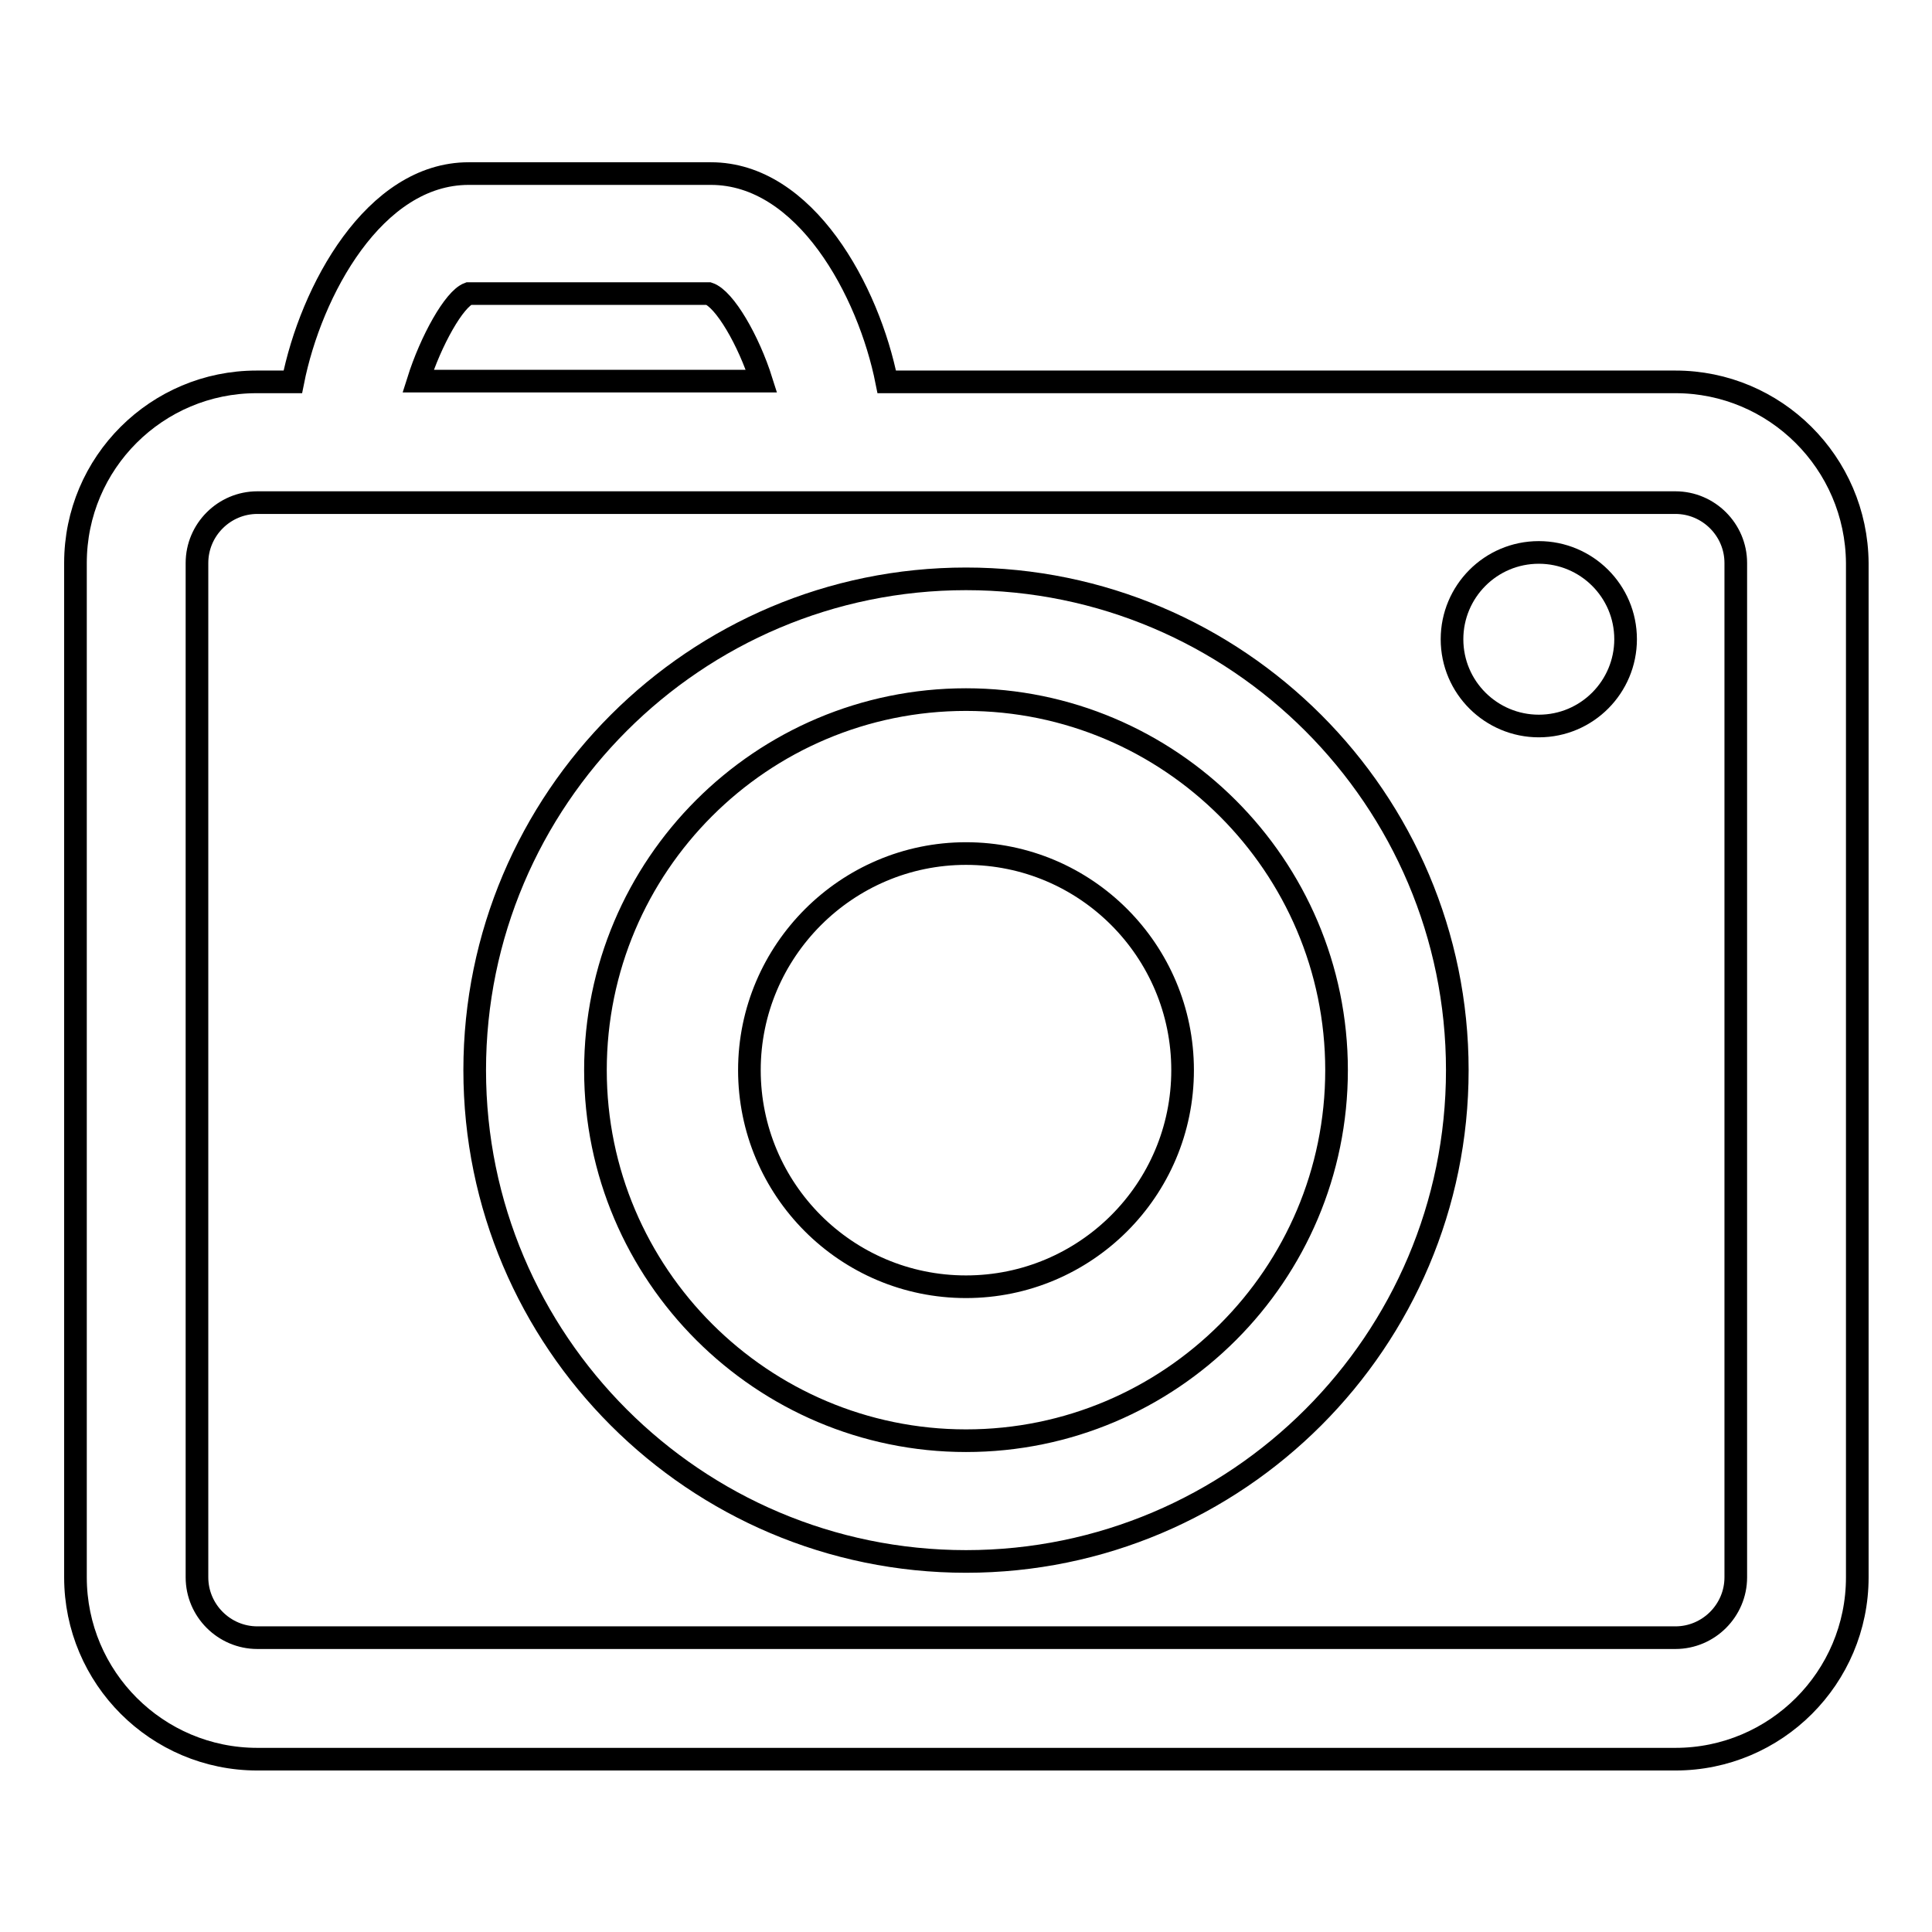 <?xml version="1.0" encoding="utf-8"?>
<!-- Svg Vector Icons : http://www.onlinewebfonts.com/icon -->
<!DOCTYPE svg PUBLIC "-//W3C//DTD SVG 1.1//EN" "http://www.w3.org/Graphics/SVG/1.1/DTD/svg11.dtd">
<svg version="1.1" xmlns="http://www.w3.org/2000/svg" xmlns:xlink="http://www.w3.org/1999/xlink" x="0px" y="0px" viewBox="0 0 256 256" enable-background="new 0 0 256 256" xml:space="preserve">
<g><g><path stroke-width="3" fill-opacity="0" stroke="#000000"  d="M222,50.6H117.5c-2.4-12.1-10.8-27.6-23.3-27.6H62.1c-12.5,0-20.9,15.5-23.3,27.6h-4.8C20.8,50.6,10,61.3,10,74.6V209c0,13.3,10.8,24.1,24.1,24.1h187.9c13.3,0,24.1-10.8,24.1-24.1V74.6C246,61.3,235.2,50.6,222,50.6z M62.1,38.9l31.8,0c2.1,0.7,5.3,6.2,7,11.6H55.4C57.1,45.1,60.2,39.6,62.1,38.9z M230,209c0,4.4-3.6,8-8,8H34.1c-4.4,0-8-3.6-8-8V74.6c0-4.4,3.6-8,8-8h187.9c4.4,0,8,3.6,8,8L230,209L230,209z"/><path stroke-width="3" fill-opacity="0" stroke="#000000"  d="M99.3,141.8c0,15.8,12.8,28.7,28.7,28.7c15.8,0,28.7-12.8,28.7-28.7c0-15.8-12.8-28.7-28.7-28.7C112.2,113.1,99.3,126,99.3,141.8z"/><path stroke-width="3" fill-opacity="0" stroke="#000000"  d="M128,76.7c-35.9,0-65.1,29.2-65.1,65.1c0,35.9,29.2,65.1,65.1,65.1c35.9,0,65.1-29.2,65.1-65.1C193.1,105.9,163.9,76.7,128,76.7z M128,190.9c-27,0-49.1-22-49.1-49.1c0-27.1,22-49.1,49.1-49.1c27,0,49.1,22,49.1,49.1C177.1,168.9,155.1,190.9,128,190.9z"/><path stroke-width="3" fill-opacity="0" stroke="#000000"  d="M192.4,84.7c0,6.4,5.2,11.5,11.5,11.5c6.4,0,11.5-5.2,11.5-11.5c0-6.4-5.2-11.5-11.5-11.5C197.5,73.2,192.4,78.4,192.4,84.7z"/></g></g>
</svg>